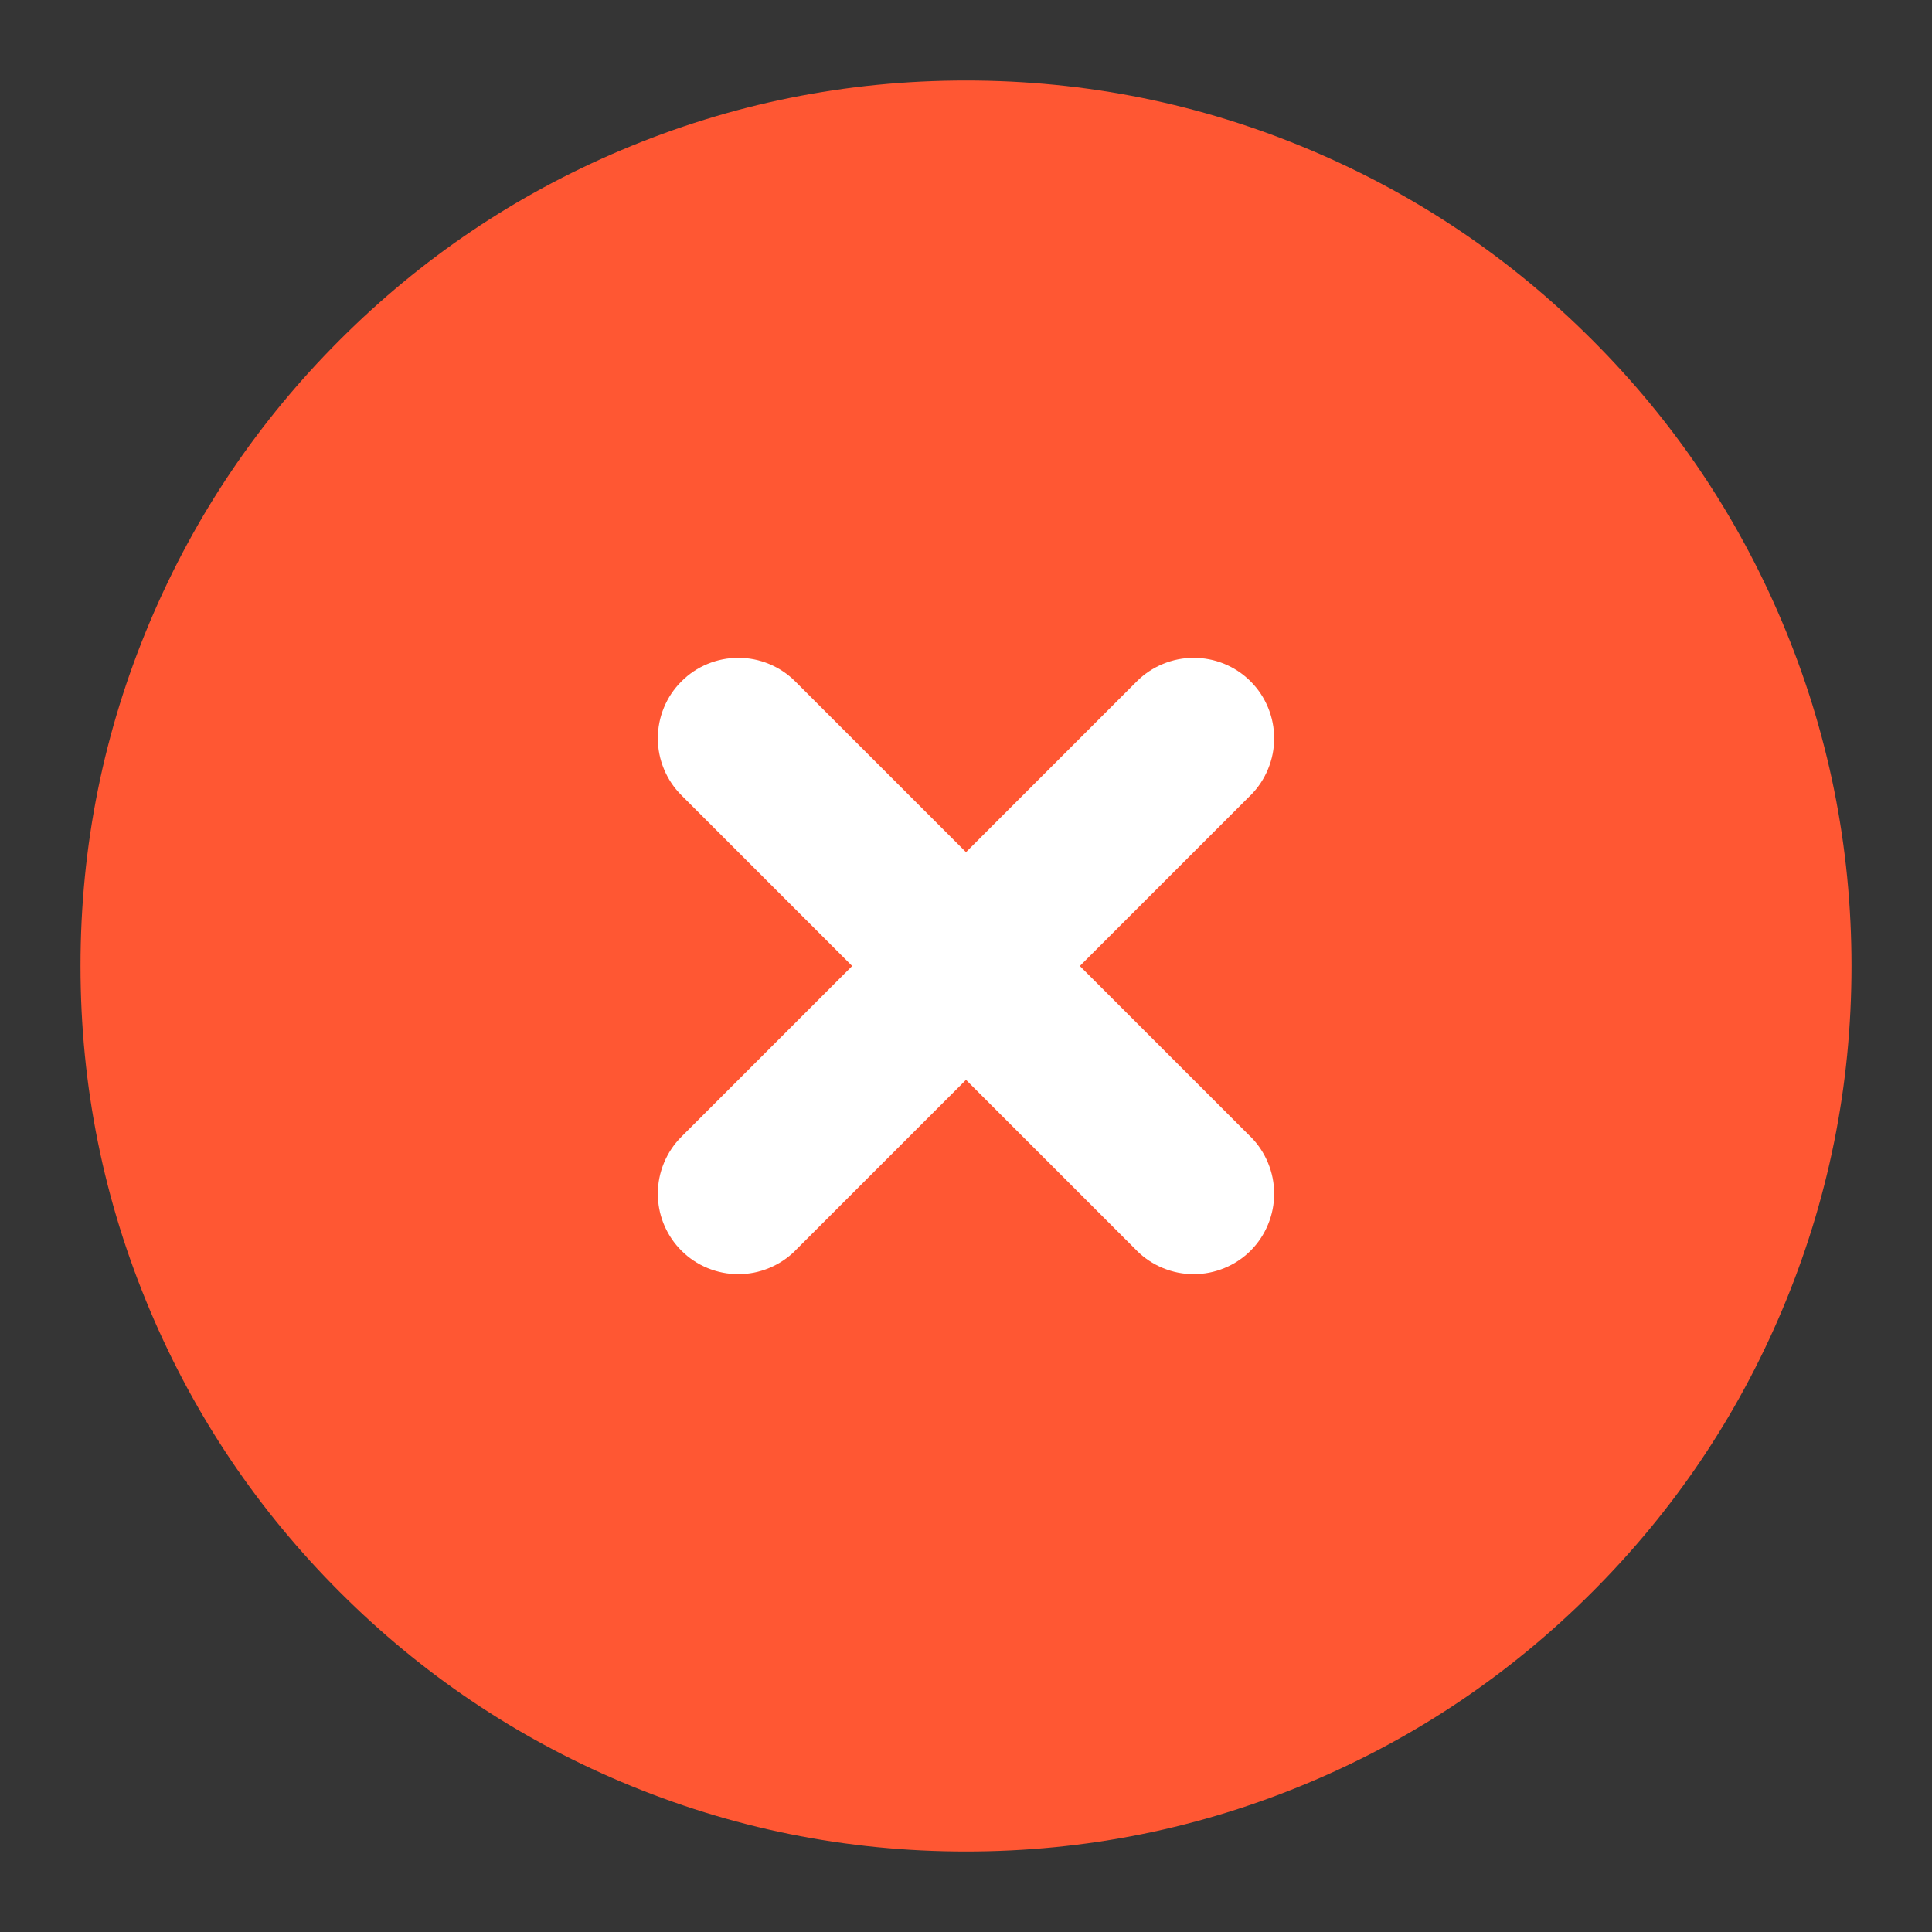 <svg xmlns="http://www.w3.org/2000/svg" xmlns:xlink="http://www.w3.org/1999/xlink" fill="none" version="1.1" width="24" height="24" viewBox="0 0 24 24"><rect x="0" y="0" width="24" height="24" fill="#333333" stroke="none"/><defs><clipPath id="master_svg0_241_05281"><rect x="0" y="0" width="24" height="24" rx="0"/></clipPath></defs><g clip-path="url(#master_svg0_241_05281)"><g><rect x="0" y="0" width="24" height="24" rx="0" fill="#FFFFFF" fill-opacity="0.01"/></g><g><path d="M22,12Q22,12.245,21.988,12.491Q21.976,12.736,21.952,12.98Q21.928,13.225,21.892,13.467Q21.856,13.71,21.808,13.951Q21.76,14.192,21.7,14.43Q21.641,14.668,21.569,14.903Q21.498,15.138,21.415,15.369Q21.333,15.6,21.239,15.827Q21.145,16.054,21.04,16.276Q20.935,16.498,20.819,16.714Q20.703,16.931,20.577,17.141Q20.451,17.352,20.315,17.556Q20.178,17.76,20.032,17.957Q19.886,18.154,19.73,18.344Q19.574,18.534,19.41,18.716Q19.245,18.898,19.071,19.071Q18.898,19.245,18.716,19.41Q18.534,19.574,18.344,19.73Q18.154,19.886,17.957,20.032Q17.76,20.178,17.556,20.315Q17.352,20.451,17.141,20.577Q16.931,20.703,16.714,20.819Q16.498,20.935,16.276,21.04Q16.054,21.145,15.827,21.239Q15.6,21.333,15.369,21.415Q15.138,21.498,14.903,21.569Q14.668,21.641,14.43,21.7Q14.192,21.76,13.951,21.808Q13.71,21.856,13.467,21.892Q13.225,21.928,12.98,21.952Q12.736,21.976,12.491,21.988Q12.245,22,12,22Q11.755,22,11.509,21.988Q11.264,21.976,11.02,21.952Q10.776,21.928,10.533,21.892Q10.29,21.856,10.049,21.808Q9.808,21.76,9.57,21.7Q9.332,21.641,9.097,21.569Q8.862,21.498,8.631,21.415Q8.4,21.333,8.173,21.239Q7.946,21.145,7.724,21.04Q7.503,20.935,7.286,20.819Q7.07,20.703,6.859,20.577Q6.648,20.451,6.444,20.315Q6.24,20.178,6.043,20.032Q5.846,19.886,5.656,19.73Q5.466,19.574,5.284,19.41Q5.103,19.245,4.929,19.071Q4.755,18.898,4.59,18.716Q4.426,18.534,4.27,18.344Q4.114,18.154,3.968,17.957Q3.822,17.76,3.685,17.556Q3.549,17.352,3.423,17.141Q3.297,16.931,3.181,16.714Q3.065,16.498,2.96,16.276Q2.855,16.054,2.761,15.827Q2.667,15.6,2.585,15.369Q2.502,15.138,2.431,14.903Q2.359,14.668,2.3,14.43Q2.24,14.192,2.192,13.951Q2.144,13.71,2.108,13.467Q2.072,13.225,2.048,12.98Q2.024,12.736,2.012,12.491Q2,12.245,2,12Q2,11.755,2.012,11.509Q2.024,11.264,2.048,11.02Q2.072,10.776,2.108,10.533Q2.144,10.29,2.192,10.049Q2.24,9.808,2.3,9.57Q2.359,9.332,2.431,9.097Q2.502,8.862,2.585,8.631Q2.667,8.4,2.761,8.173Q2.855,7.946,2.96,7.724Q3.065,7.503,3.181,7.286Q3.297,7.07,3.423,6.859Q3.549,6.648,3.685,6.444Q3.822,6.24,3.968,6.043Q4.114,5.846,4.27,5.656Q4.426,5.466,4.59,5.284Q4.755,5.103,4.929,4.929Q5.103,4.755,5.284,4.59Q5.466,4.426,5.656,4.27Q5.846,4.114,6.043,3.968Q6.24,3.822,6.444,3.685Q6.648,3.549,6.859,3.423Q7.07,3.297,7.286,3.181Q7.503,3.065,7.724,2.96Q7.946,2.855,8.173,2.761Q8.4,2.667,8.631,2.585Q8.862,2.502,9.097,2.431Q9.332,2.359,9.57,2.3Q9.808,2.24,10.049,2.192Q10.29,2.144,10.533,2.108Q10.776,2.072,11.02,2.048Q11.264,2.024,11.509,2.012Q11.755,2,12,2Q12.245,2,12.491,2.012Q12.736,2.024,12.98,2.048Q13.225,2.072,13.467,2.108Q13.71,2.144,13.951,2.192Q14.192,2.24,14.43,2.3Q14.668,2.359,14.903,2.431Q15.138,2.502,15.369,2.585Q15.6,2.667,15.827,2.761Q16.054,2.855,16.276,2.96Q16.498,3.065,16.714,3.181Q16.931,3.297,17.141,3.423Q17.352,3.549,17.556,3.685Q17.76,3.822,17.957,3.968Q18.154,4.114,18.344,4.27Q18.534,4.426,18.716,4.59Q18.898,4.755,19.071,4.929Q19.245,5.103,19.41,5.284Q19.574,5.466,19.73,5.656Q19.886,5.846,20.032,6.043Q20.178,6.24,20.315,6.444Q20.451,6.648,20.577,6.859Q20.703,7.07,20.819,7.286Q20.935,7.503,21.04,7.724Q21.145,7.946,21.239,8.173Q21.333,8.4,21.415,8.631Q21.498,8.862,21.569,9.097Q21.641,9.332,21.7,9.57Q21.76,9.808,21.808,10.049Q21.856,10.29,21.892,10.533Q21.928,10.776,21.952,11.02Q21.976,11.264,21.988,11.509Q22,11.755,22,12Z" fill="#FF5733" fill-opacity="1"/><path d="M1.865,7.718Q1,9.763,1,12Q1,14.237,1.865,16.282Q2.7,18.256,4.222,19.778Q5.744,21.3,7.718,22.135Q9.763,23,12,23Q14.237,23,16.282,22.135Q18.256,21.3,19.778,19.778Q21.3,18.256,22.135,16.282Q23,14.237,23,12Q23,9.763,22.135,7.718Q21.3,5.744,19.778,4.222Q18.256,2.7,16.282,1.865Q14.237,1,12,1Q9.763,1,7.718,1.865Q5.744,2.7,4.222,4.222Q2.7,5.744,1.865,7.718ZM3.707,15.503Q3,13.832,3,12Q3,10.168,3.707,8.497Q4.39,6.882,5.636,5.636Q6.882,4.39,8.497,3.707Q10.168,3,12,3Q13.832,3,15.503,3.707Q17.118,4.39,18.364,5.636Q19.61,6.882,20.293,8.497Q21,10.168,21,12Q21,13.832,20.293,15.503Q19.61,17.118,18.364,18.364Q17.118,19.61,15.503,20.293Q13.832,21,12,21Q10.168,21,8.497,20.293Q6.882,19.61,5.636,18.364Q4.39,17.118,3.707,15.503Z" fill-rule="evenodd" fill="#FF5733" fill-opacity="1"/></g><g><path d="M15.535,9.879L15.536,9.879Q15.676,9.738,15.752,9.554Q15.828,9.371,15.828,9.172Q15.828,8.973,15.752,8.789Q15.676,8.605,15.536,8.465L15.535,8.464Q15.531,8.46,15.527,8.456L15.526,8.455Q15.386,8.319,15.205,8.245Q15.024,8.172,14.828,8.172Q14.63,8.172,14.446,8.248Q14.262,8.324,14.121,8.465L14.121,8.465L8.465,14.121L8.465,14.121Q8.324,14.262,8.248,14.446Q8.172,14.63,8.172,14.828Q8.172,14.853,8.173,14.877Q8.182,15.063,8.257,15.233Q8.333,15.404,8.465,15.536Q8.605,15.676,8.789,15.752Q8.973,15.828,9.172,15.828Q9.371,15.828,9.554,15.752Q9.738,15.676,9.879,15.536L9.879,15.535L15.535,9.879Z" fill-rule="evenodd" fill="#FFFFFF" fill-opacity="1"/></g><g><path d="M14.121,15.535L14.121,15.536Q14.262,15.676,14.446,15.752Q14.63,15.828,14.828,15.828Q15.027,15.828,15.211,15.752Q15.395,15.676,15.536,15.536Q15.676,15.395,15.752,15.211Q15.828,15.027,15.828,14.828Q15.828,14.63,15.752,14.446Q15.676,14.262,15.536,14.121L15.535,14.121L9.879,8.465L9.879,8.465Q9.738,8.324,9.554,8.248Q9.371,8.172,9.172,8.172Q8.973,8.172,8.789,8.248Q8.605,8.324,8.465,8.465Q8.324,8.605,8.248,8.789Q8.172,8.973,8.172,9.172Q8.172,9.371,8.248,9.554Q8.324,9.738,8.465,9.879L8.465,9.879L14.121,15.535Z" fill-rule="evenodd" fill="#FFFFFF" fill-opacity="1"/></g></g></svg>